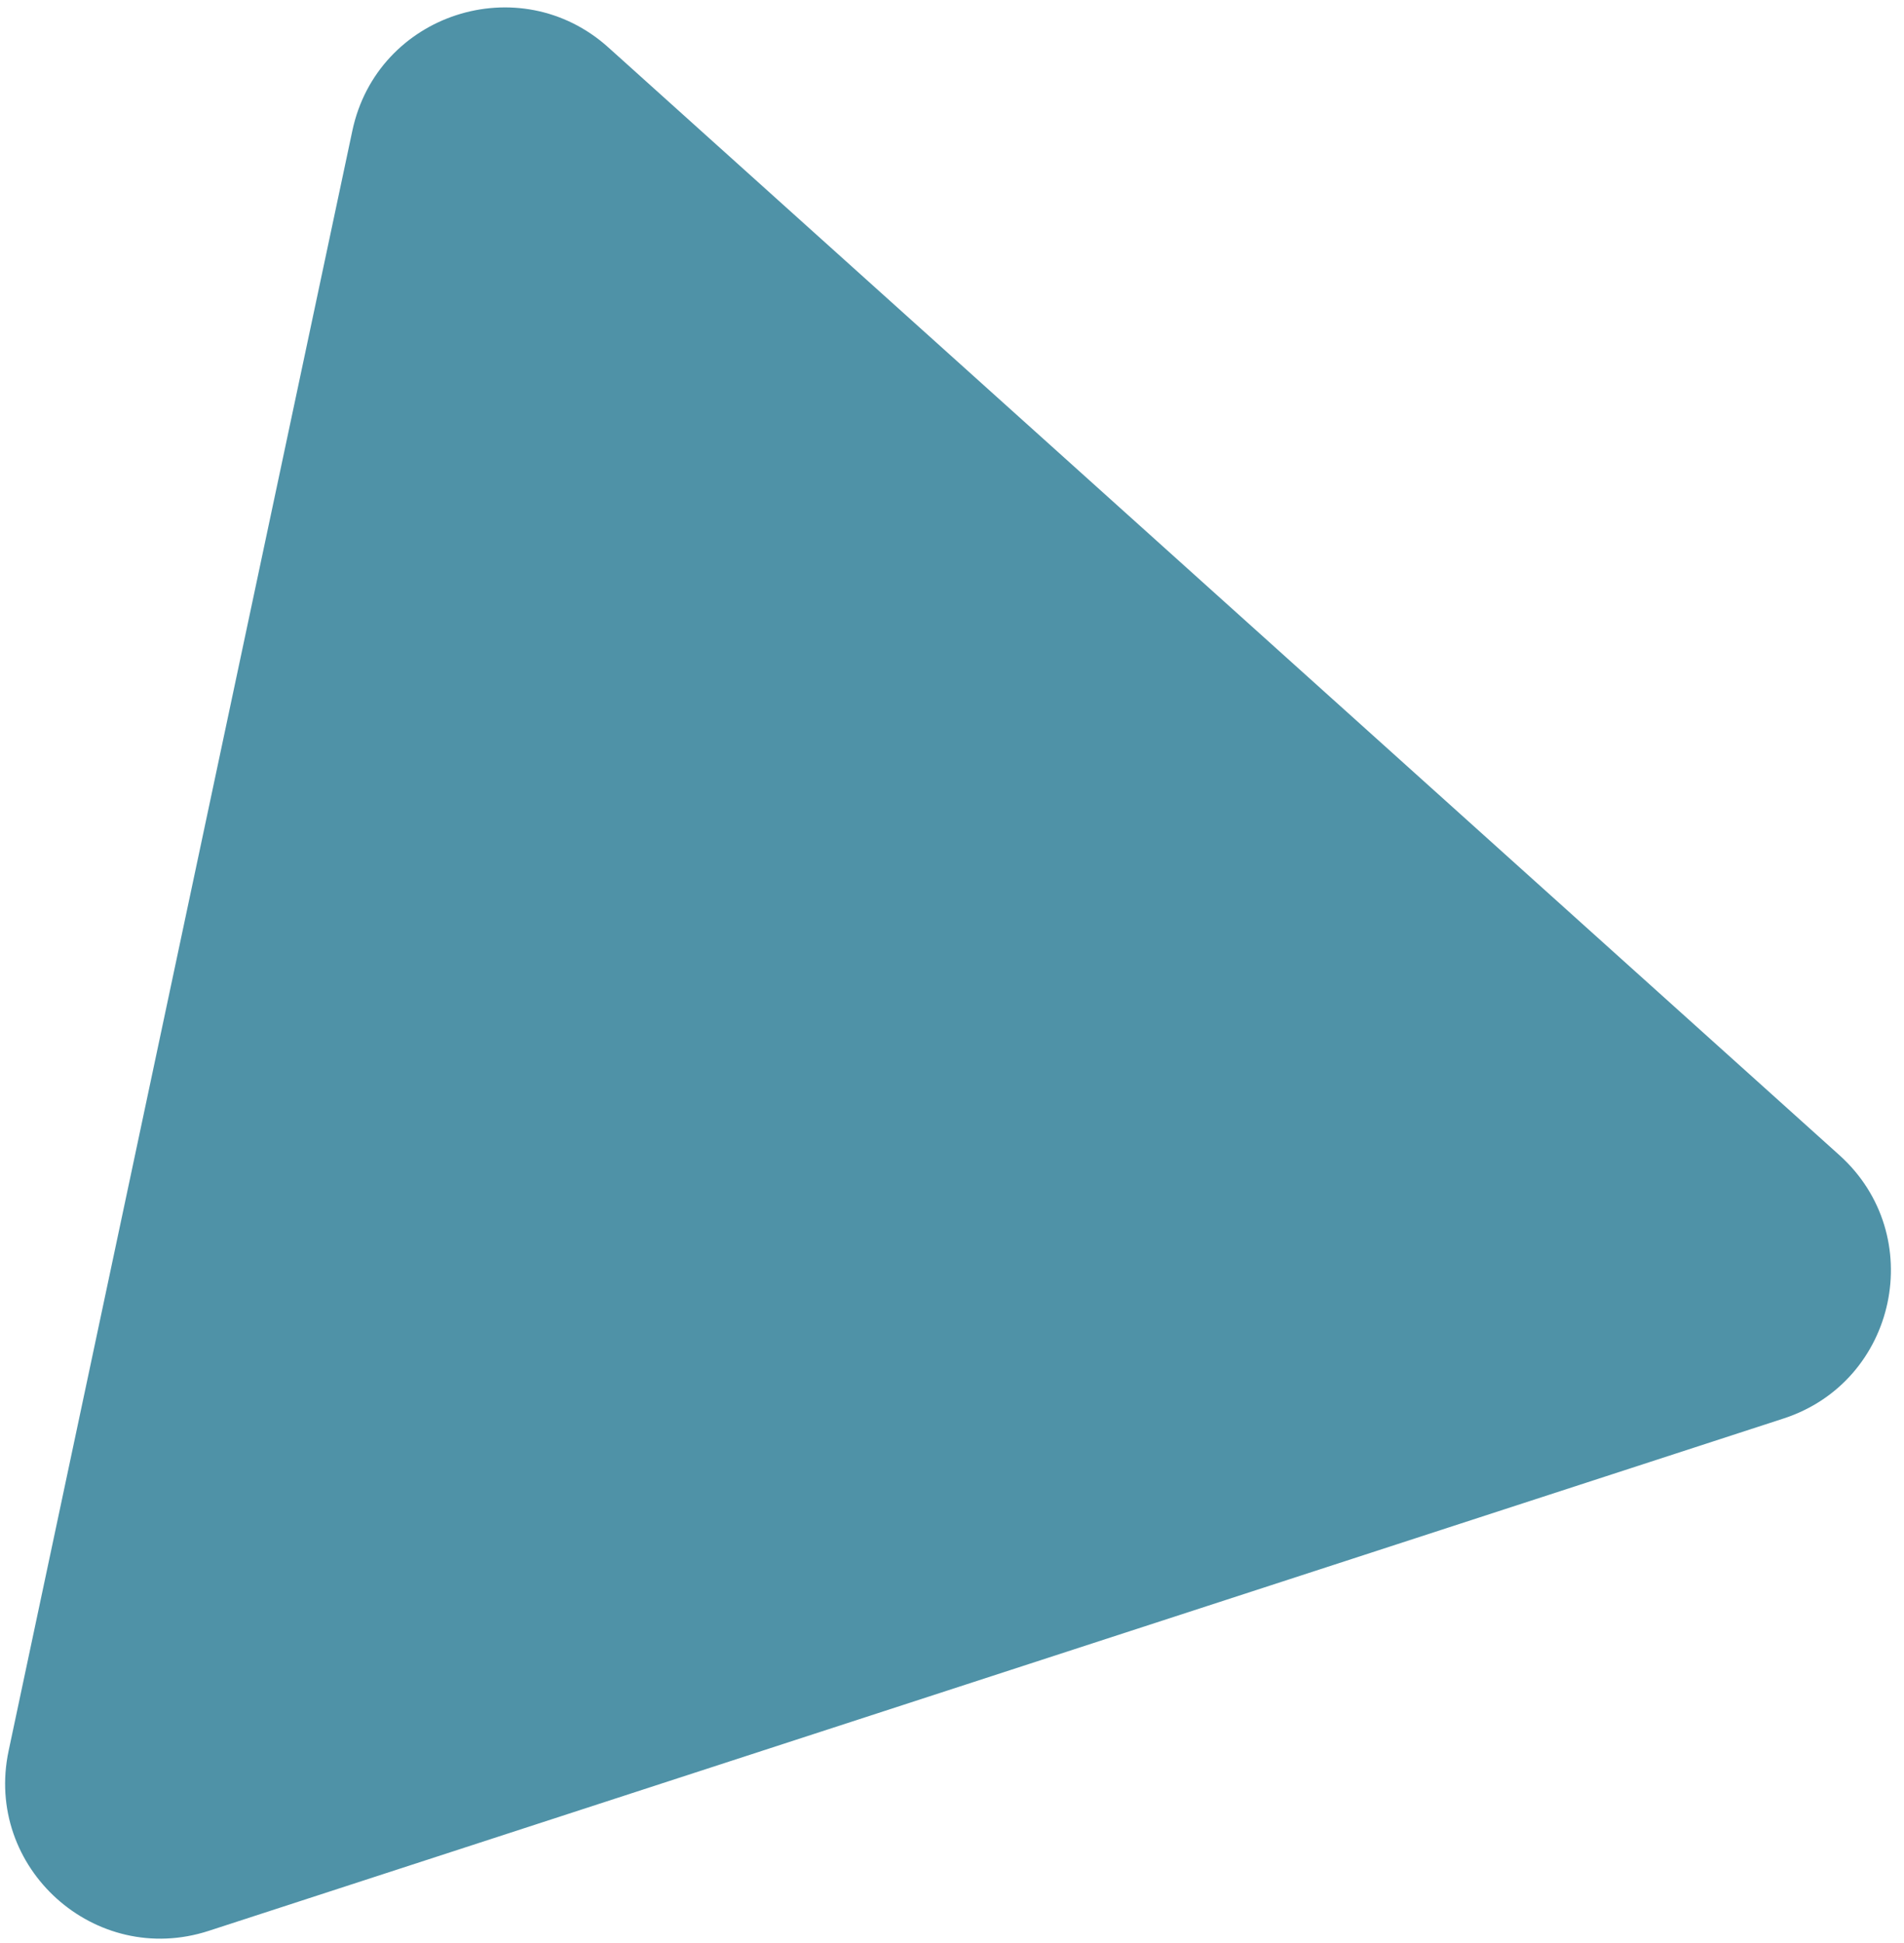 <svg xmlns="http://www.w3.org/2000/svg" width="98" height="100" viewBox="0 0 98 100" fill="none"><path d="M18.136 6.727C19.414 0.703 26.734 -1.678 31.312 2.441L94.674 59.451C99.252 63.571 97.654 71.101 91.798 73.006L10.744 99.374C4.888 101.279 -0.835 96.13 0.444 90.106L18.136 6.727Z" fill="#4F92A7"></path></svg>